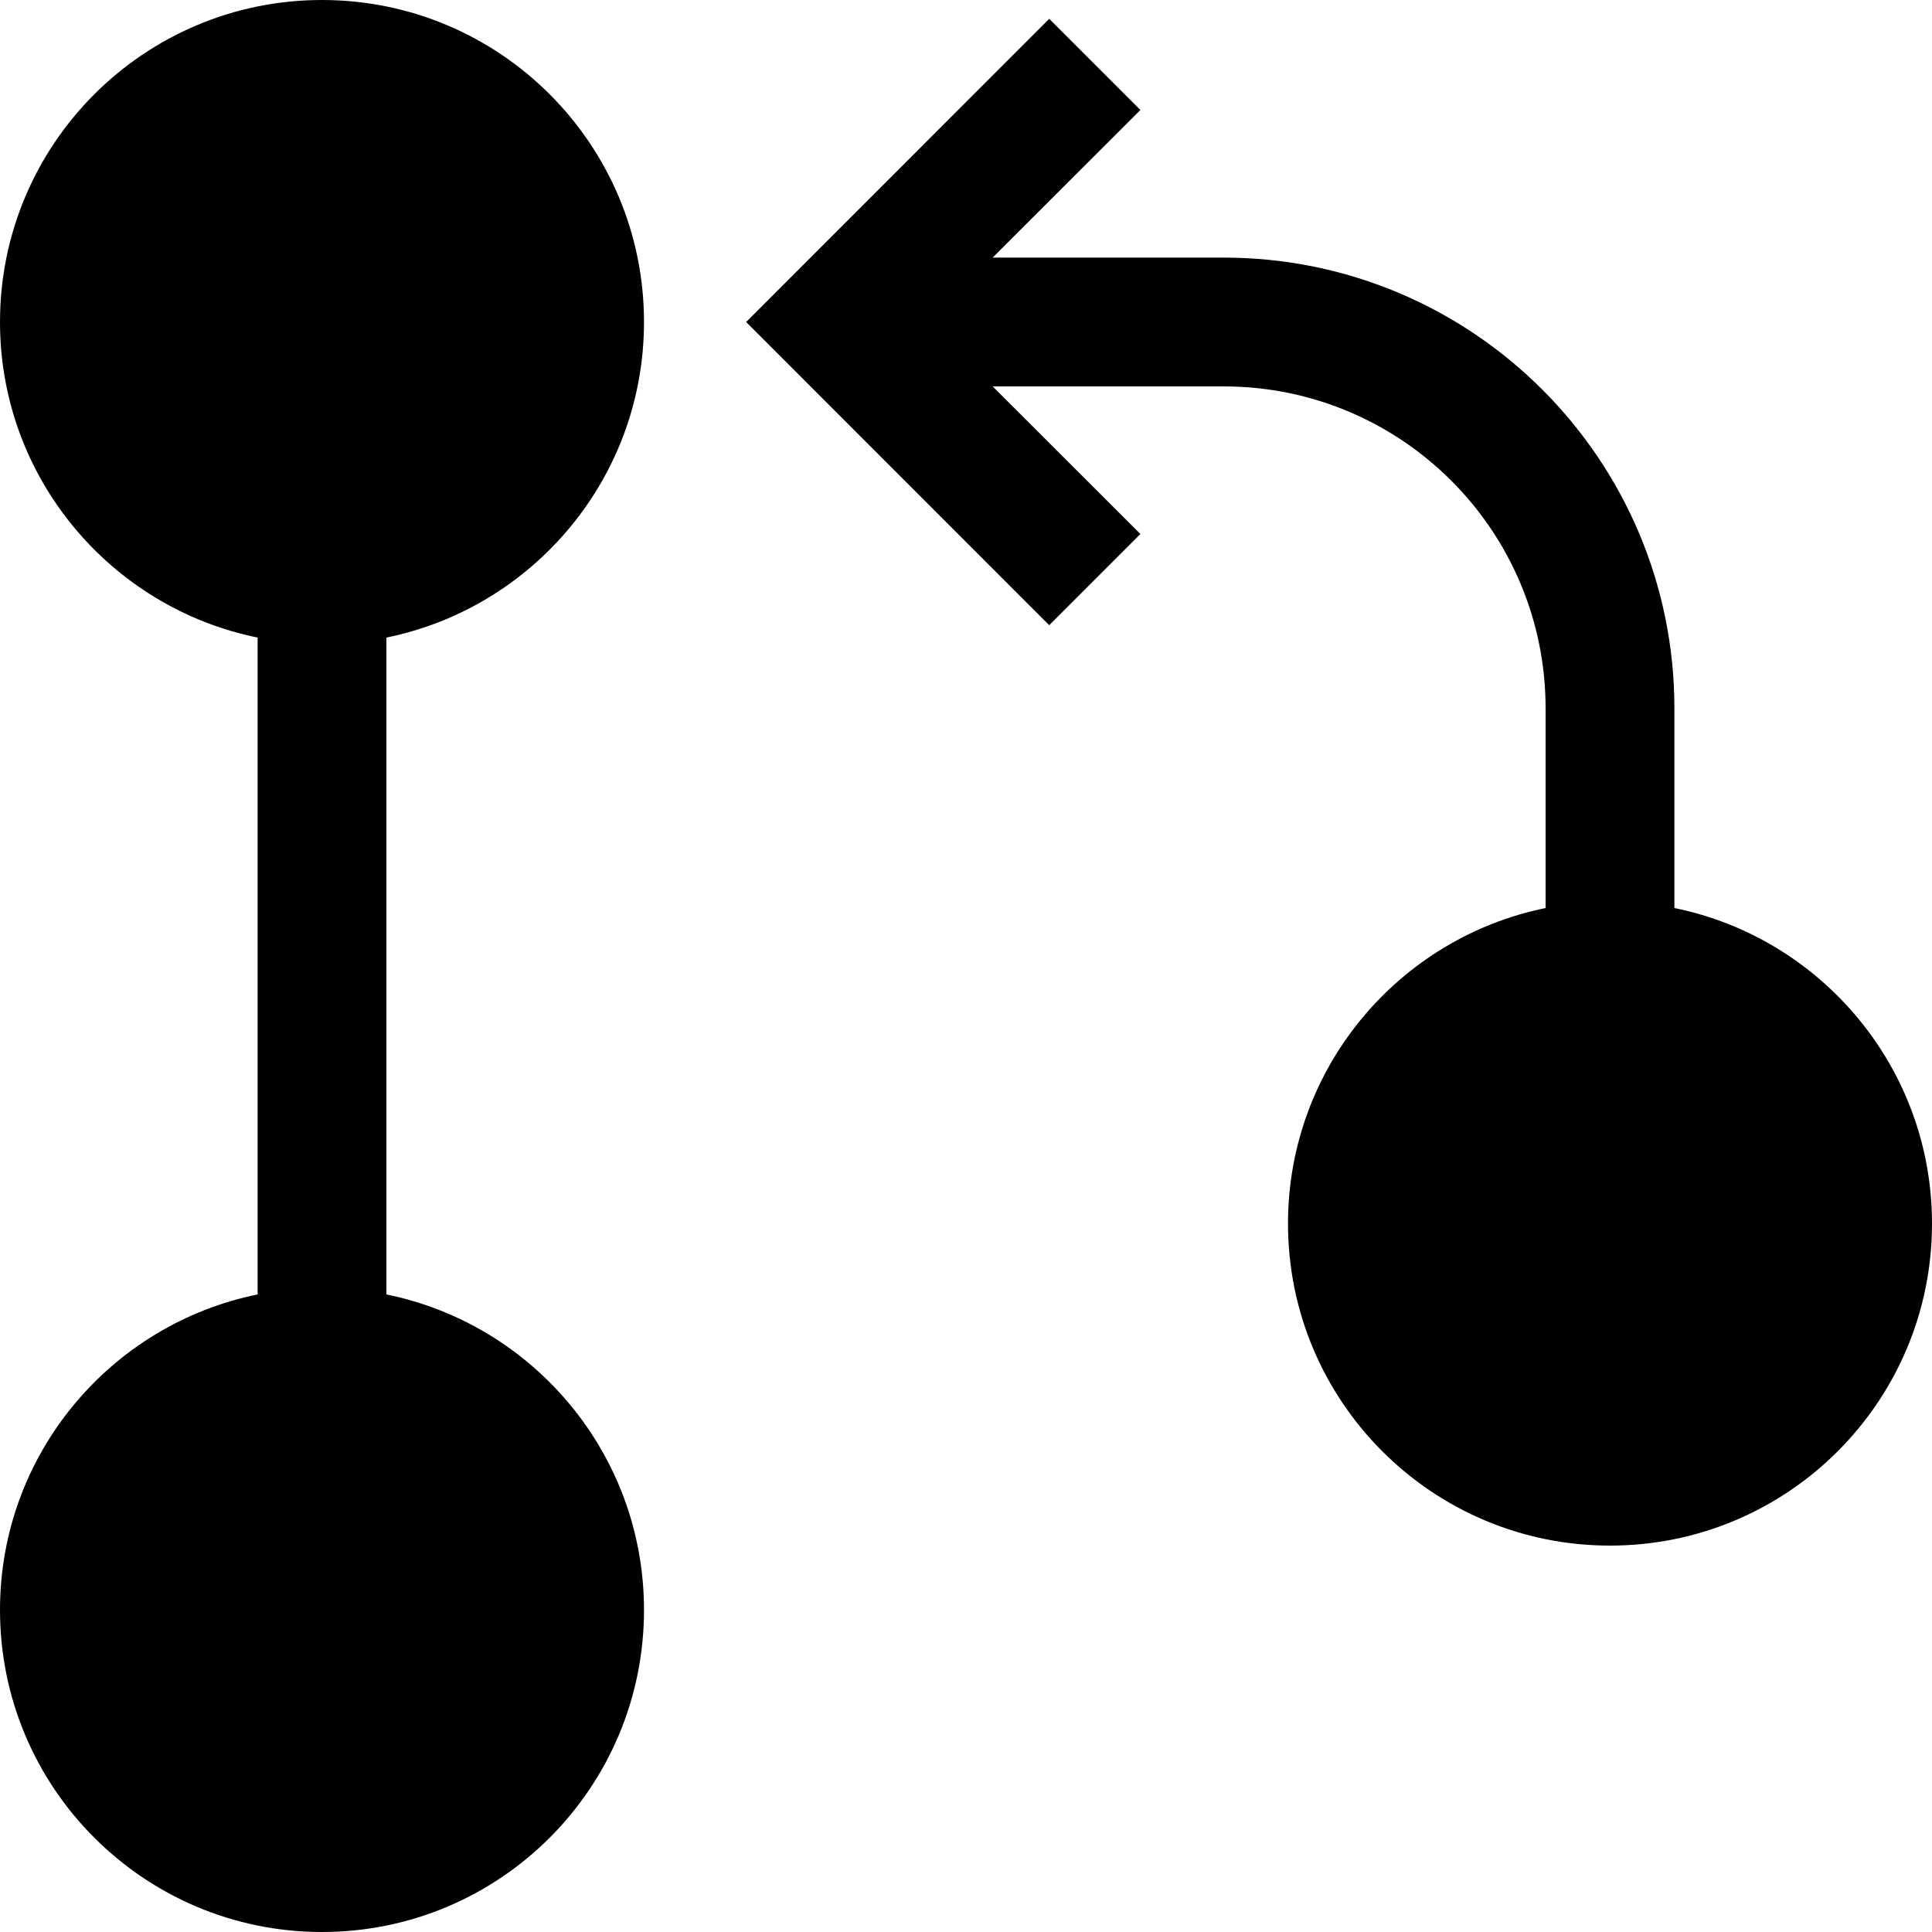 <?xml version="1.0" encoding="utf-8"?><!-- Uploaded to: SVG Repo, www.svgrepo.com, Generator: SVG Repo Mixer Tools -->
<svg width="800px" height="800px" viewBox="0 0 15 15" fill="none" xmlns="http://www.w3.org/2000/svg">
<path d="M2.5 0C1.119 0 0 1.119 0 2.5C0 3.709 0.859 4.718 2 4.95V10.05C0.859 10.282 0 11.29 0 12.5C0 13.881 1.119 15 2.5 15C3.881 15 5 13.881 5 12.5C5 11.29 4.141 10.282 3 10.05V4.95C4.141 4.718 5 3.709 5 2.5C5 1.119 3.881 0 2.5 0Z" fill="#000000"/>
<path d="M8.854 0.854L8.146 0.146L5.793 2.5L8.146 4.854L8.854 4.146L7.707 3H9.5C10.881 3 12 4.119 12 5.5V7.05C10.859 7.282 10 8.291 10 9.5C10 10.881 11.119 12 12.5 12C13.881 12 15 10.881 15 9.5C15 8.291 14.141 7.282 13 7.05V5.5C13 3.567 11.433 2 9.5 2H7.707L8.854 0.854Z" fill="#000000"/>
</svg>